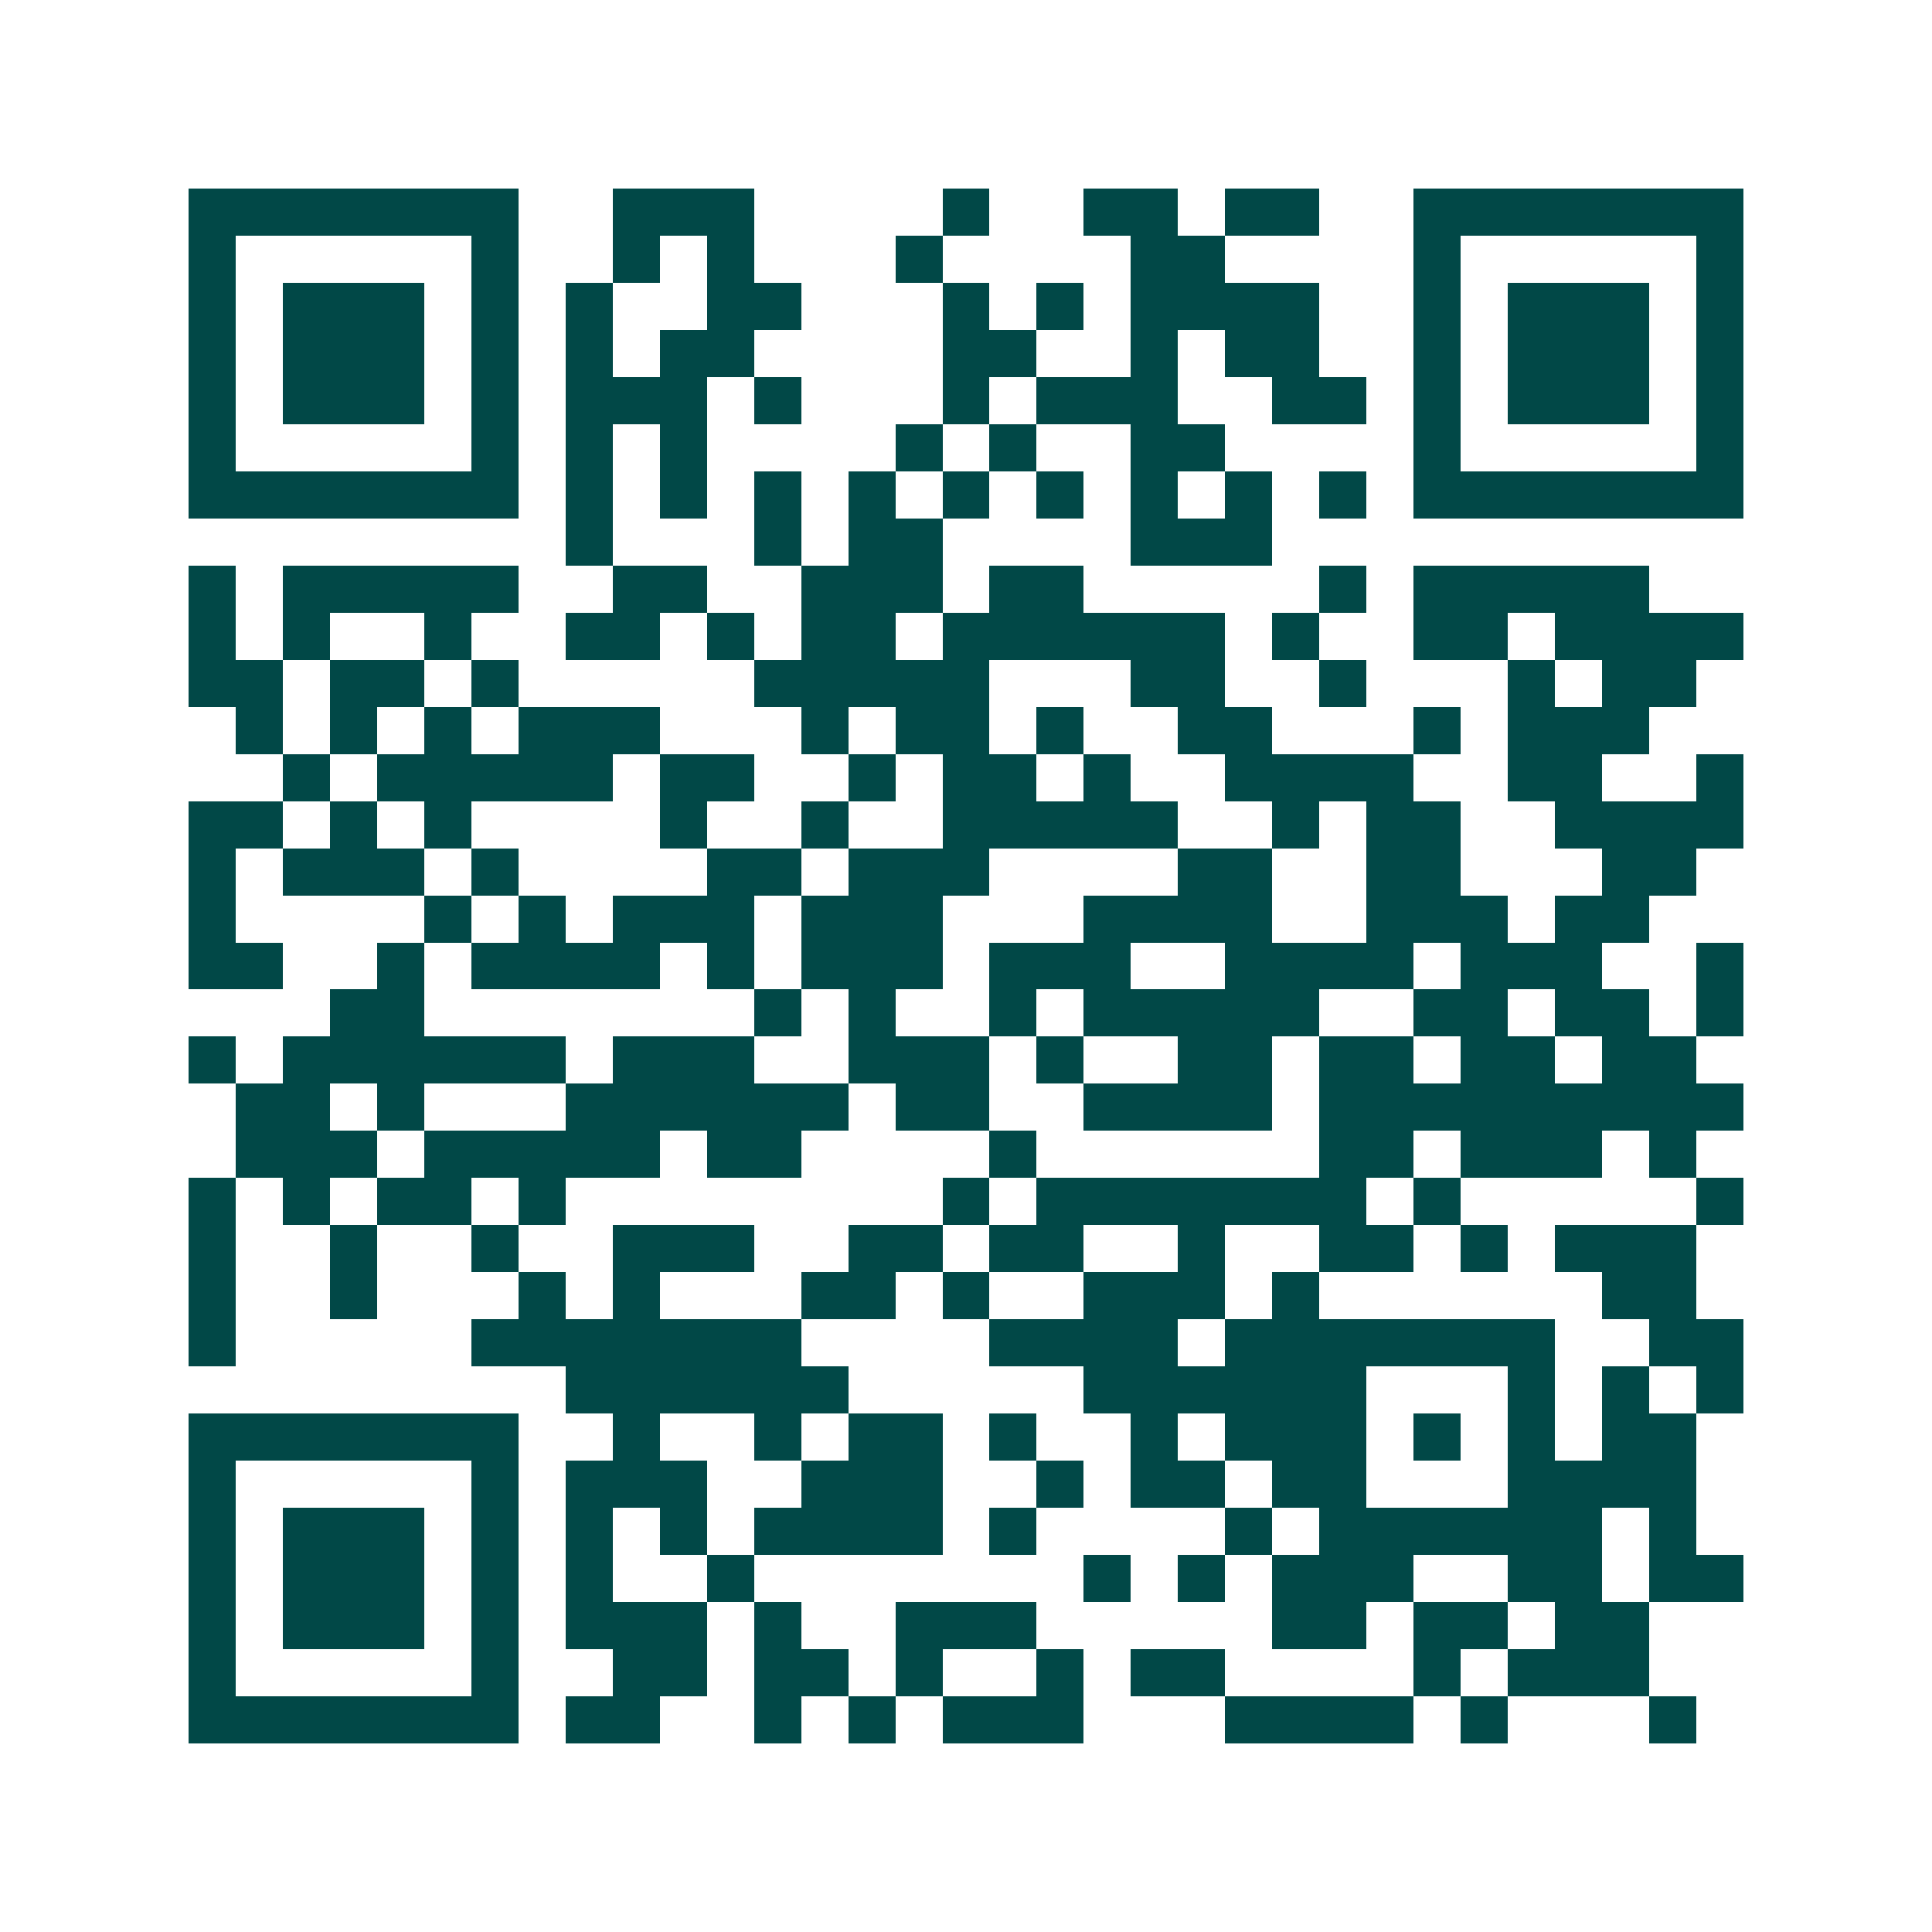 <svg xmlns="http://www.w3.org/2000/svg" width="200" height="200" viewBox="0 0 41 41" shape-rendering="crispEdges"><path fill="#ffffff" d="M0 0h41v41H0z"/><path stroke="#014847" d="M4 4.5h7m2 0h3m4 0h1m2 0h2m1 0h2m2 0h7M4 5.5h1m5 0h1m2 0h1m1 0h1m3 0h1m4 0h2m4 0h1m5 0h1M4 6.5h1m1 0h3m1 0h1m1 0h1m2 0h2m3 0h1m1 0h1m1 0h4m2 0h1m1 0h3m1 0h1M4 7.5h1m1 0h3m1 0h1m1 0h1m1 0h2m4 0h2m2 0h1m1 0h2m2 0h1m1 0h3m1 0h1M4 8.5h1m1 0h3m1 0h1m1 0h3m1 0h1m3 0h1m1 0h3m2 0h2m1 0h1m1 0h3m1 0h1M4 9.5h1m5 0h1m1 0h1m1 0h1m4 0h1m1 0h1m2 0h2m4 0h1m5 0h1M4 10.5h7m1 0h1m1 0h1m1 0h1m1 0h1m1 0h1m1 0h1m1 0h1m1 0h1m1 0h1m1 0h7M12 11.5h1m3 0h1m1 0h2m4 0h3M4 12.5h1m1 0h5m2 0h2m2 0h3m1 0h2m5 0h1m1 0h5M4 13.5h1m1 0h1m2 0h1m2 0h2m1 0h1m1 0h2m1 0h6m1 0h1m2 0h2m1 0h4M4 14.5h2m1 0h2m1 0h1m5 0h5m3 0h2m2 0h1m3 0h1m1 0h2M5 15.5h1m1 0h1m1 0h1m1 0h3m3 0h1m1 0h2m1 0h1m2 0h2m3 0h1m1 0h3M6 16.5h1m1 0h5m1 0h2m2 0h1m1 0h2m1 0h1m2 0h4m2 0h2m2 0h1M4 17.5h2m1 0h1m1 0h1m4 0h1m2 0h1m2 0h5m2 0h1m1 0h2m2 0h4M4 18.5h1m1 0h3m1 0h1m4 0h2m1 0h3m4 0h2m2 0h2m3 0h2M4 19.5h1m4 0h1m1 0h1m1 0h3m1 0h3m3 0h4m2 0h3m1 0h2M4 20.5h2m2 0h1m1 0h4m1 0h1m1 0h3m1 0h3m2 0h4m1 0h3m2 0h1M7 21.5h2m7 0h1m1 0h1m2 0h1m1 0h5m2 0h2m1 0h2m1 0h1M4 22.5h1m1 0h6m1 0h3m2 0h3m1 0h1m2 0h2m1 0h2m1 0h2m1 0h2M5 23.5h2m1 0h1m3 0h6m1 0h2m2 0h4m1 0h9M5 24.5h3m1 0h5m1 0h2m4 0h1m6 0h2m1 0h3m1 0h1M4 25.5h1m1 0h1m1 0h2m1 0h1m8 0h1m1 0h7m1 0h1m5 0h1M4 26.5h1m2 0h1m2 0h1m2 0h3m2 0h2m1 0h2m2 0h1m2 0h2m1 0h1m1 0h3M4 27.5h1m2 0h1m3 0h1m1 0h1m3 0h2m1 0h1m2 0h3m1 0h1m6 0h2M4 28.5h1m5 0h7m4 0h4m1 0h7m2 0h2M12 29.5h6m5 0h6m3 0h1m1 0h1m1 0h1M4 30.5h7m2 0h1m2 0h1m1 0h2m1 0h1m2 0h1m1 0h3m1 0h1m1 0h1m1 0h2M4 31.5h1m5 0h1m1 0h3m2 0h3m2 0h1m1 0h2m1 0h2m3 0h4M4 32.5h1m1 0h3m1 0h1m1 0h1m1 0h1m1 0h4m1 0h1m4 0h1m1 0h6m1 0h1M4 33.5h1m1 0h3m1 0h1m1 0h1m2 0h1m7 0h1m1 0h1m1 0h3m2 0h2m1 0h2M4 34.5h1m1 0h3m1 0h1m1 0h3m1 0h1m2 0h3m5 0h2m1 0h2m1 0h2M4 35.5h1m5 0h1m2 0h2m1 0h2m1 0h1m2 0h1m1 0h2m4 0h1m1 0h3M4 36.5h7m1 0h2m2 0h1m1 0h1m1 0h3m3 0h4m1 0h1m3 0h1"/></svg>
